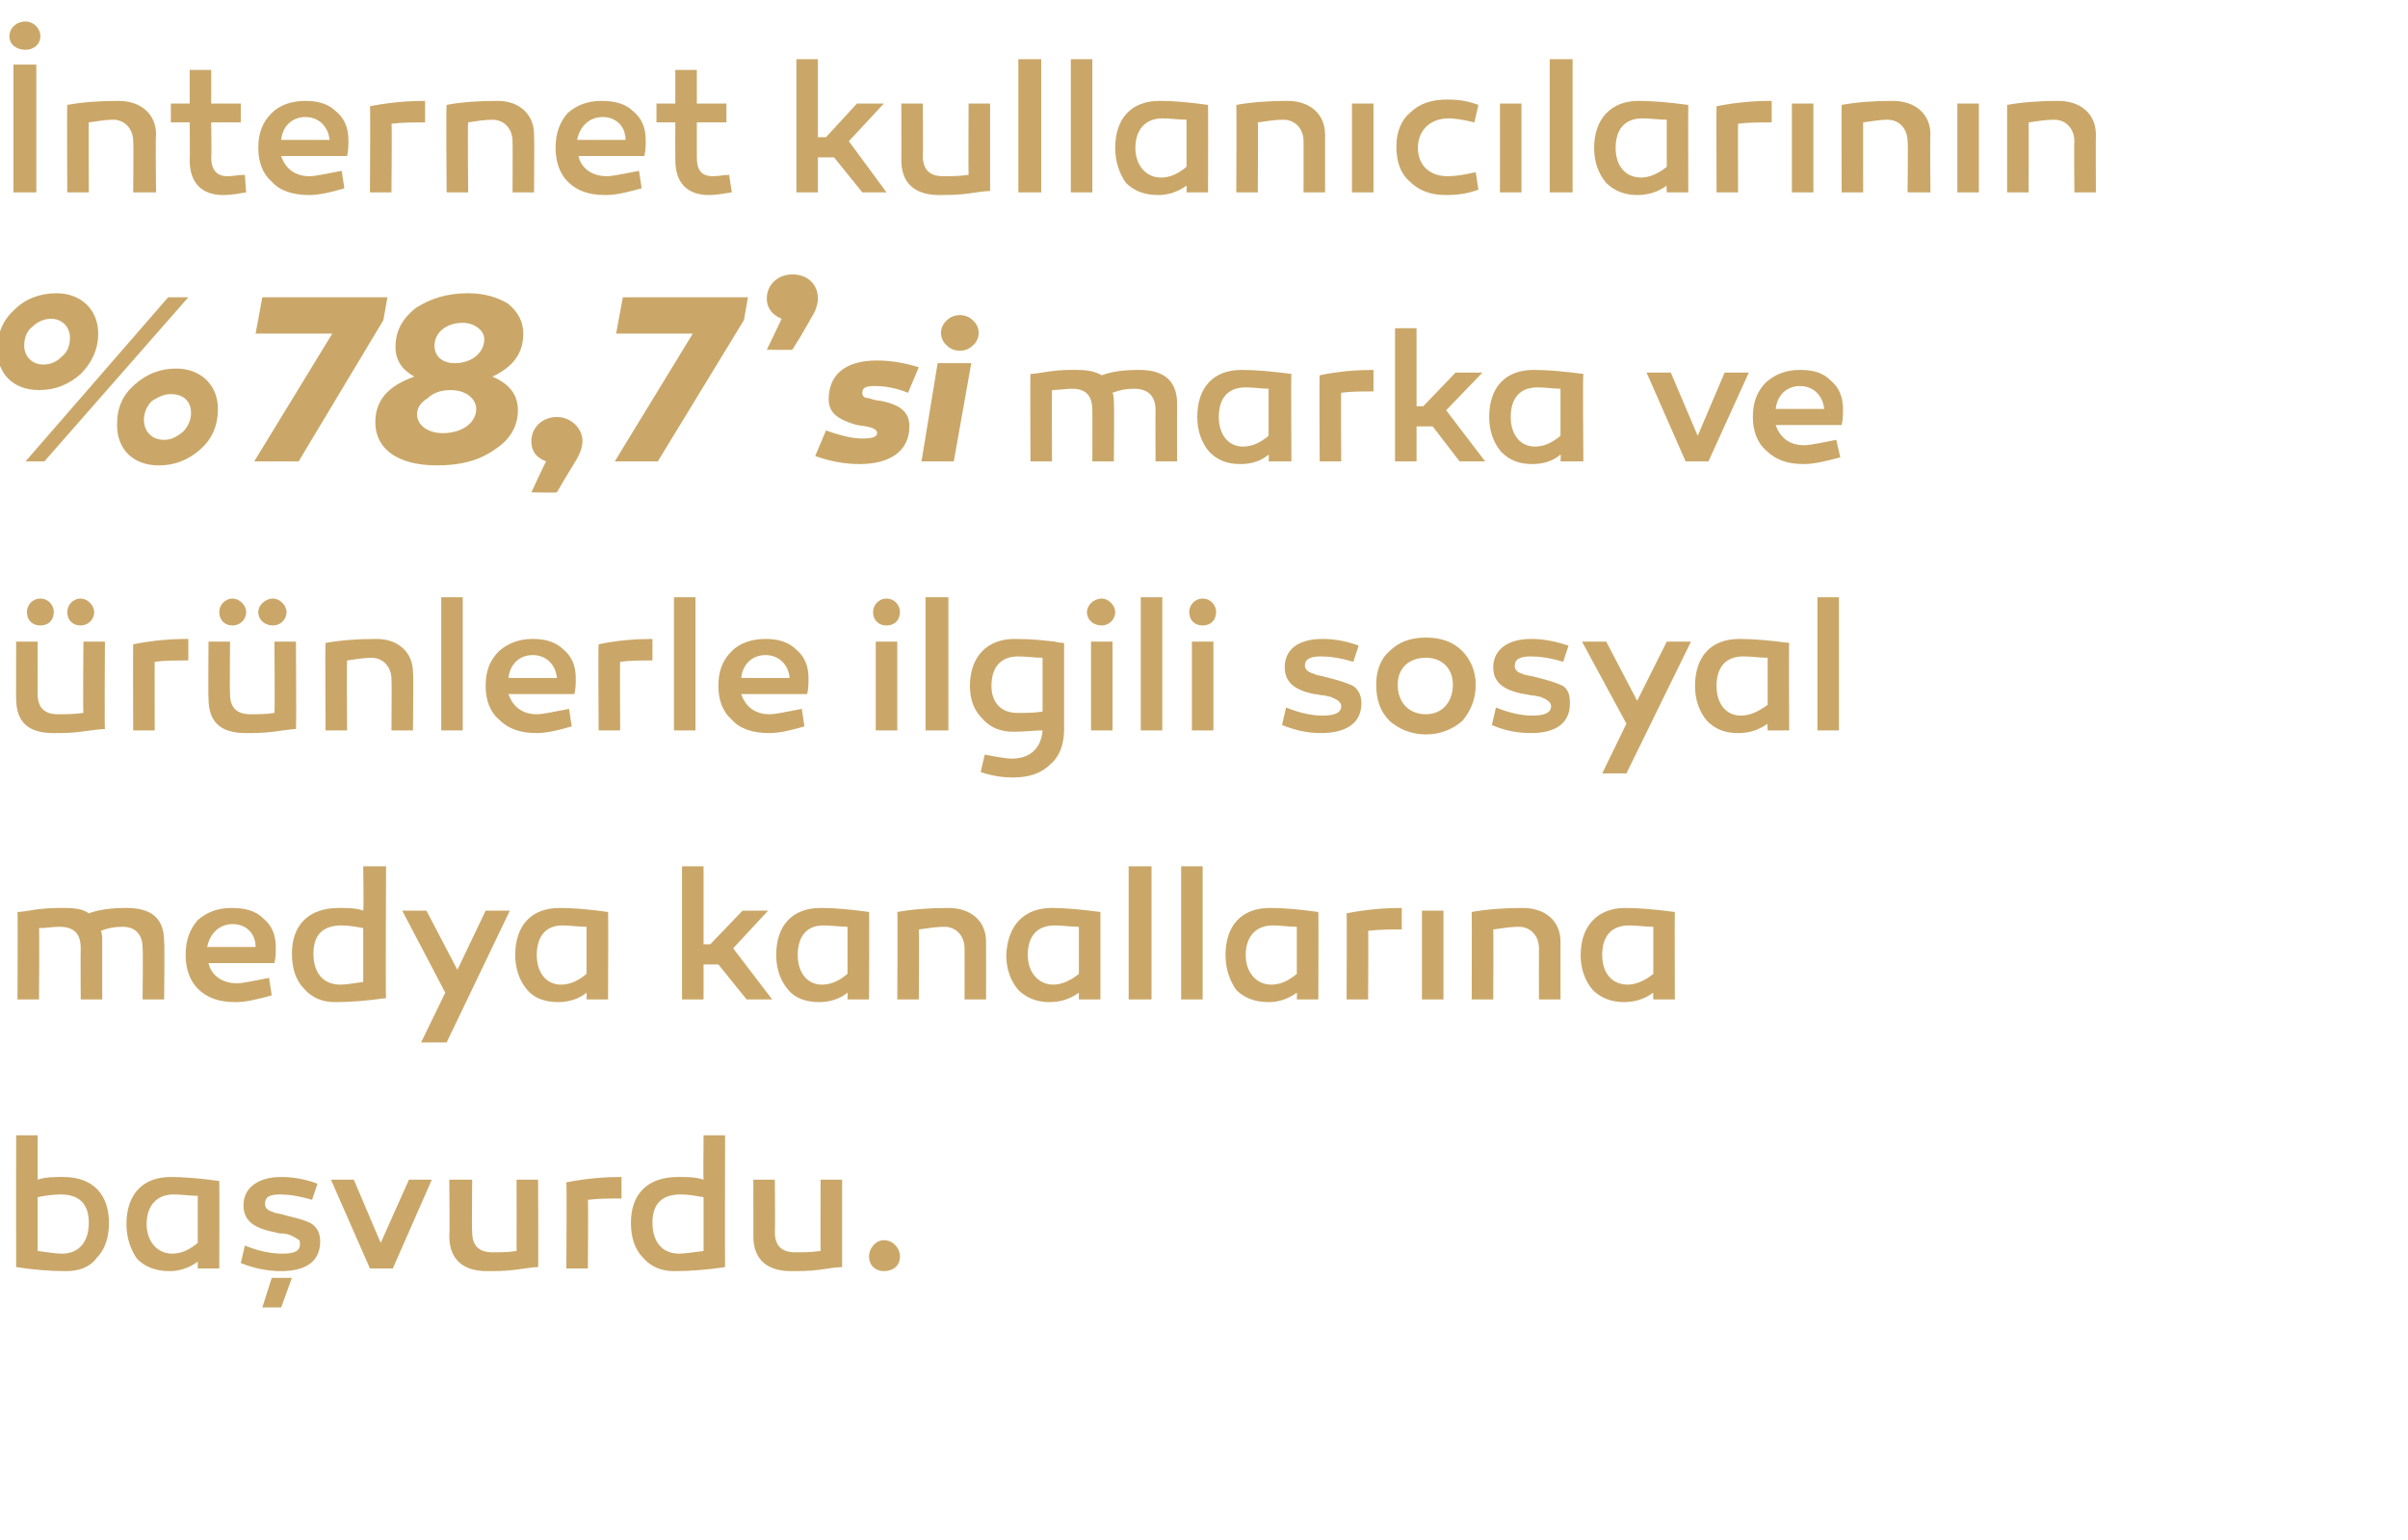 <?xml version="1.0" standalone="no"?><!DOCTYPE svg PUBLIC "-//W3C//DTD SVG 1.1//EN" "http://www.w3.org/Graphics/SVG/1.1/DTD/svg11.dtd"><svg xmlns="http://www.w3.org/2000/svg" version="1.1" width="179px" height="114.5px" viewBox="0 -1 179 114.5" style="top:-1px">  <desc>nternet kullan c lar n n %78,7’si marka ve r nlerle ilgili sosyal medya kanallar na ba vurdu.</desc>  <defs/>  <g id="Polygon56694">    <path d="M 2.8 86.7 C 3.4 86.5 4 86.5 4.7 86.5 C 6.9 86.5 8.1 87.8 8.1 89.9 C 8.1 91 7.8 91.9 7.2 92.5 C 6.7 93.2 5.9 93.5 4.9 93.5 C 3.7 93.5 2.5 93.4 1.2 93.2 C 1.19 93.21 1.2 83.4 1.2 83.4 L 2.8 83.4 C 2.8 83.4 2.8 86.66 2.8 86.7 Z M 4.5 87.8 C 3.9 87.8 3.3 87.9 2.8 88 C 2.8 88 2.8 92 2.8 92 C 3.6 92.1 4.1 92.2 4.6 92.2 C 5.9 92.2 6.6 91.3 6.6 89.9 C 6.6 88.5 5.9 87.8 4.5 87.8 C 4.5 87.8 4.5 87.8 4.5 87.8 Z M 16.3 86.8 C 16.32 86.8 16.3 93.3 16.3 93.3 L 14.7 93.3 C 14.7 93.3 14.71 92.8 14.7 92.8 C 14 93.3 13.3 93.5 12.6 93.5 C 11.6 93.5 10.8 93.2 10.2 92.6 C 9.7 91.9 9.4 91 9.4 90 C 9.4 87.8 10.6 86.5 12.7 86.5 C 13.6 86.5 14.9 86.6 16.3 86.8 Z M 10.9 90 C 10.9 91.3 11.7 92.2 12.8 92.2 C 13.5 92.2 14.1 91.9 14.7 91.4 C 14.7 91.4 14.7 87.9 14.7 87.9 C 14.1 87.9 13.5 87.8 12.9 87.8 C 11.6 87.8 10.9 88.7 10.9 90 Z M 18.2 91.6 C 19.2 92 20.1 92.2 21 92.2 C 21.9 92.2 22.3 92 22.3 91.5 C 22.3 91.3 22.3 91.2 22.1 91.1 C 21.9 91 21.8 90.9 21.5 90.8 C 21.2 90.7 21.2 90.7 20.8 90.7 C 20.8 90.7 20.4 90.6 20.4 90.6 C 18.8 90.3 18.1 89.7 18.1 88.6 C 18.1 87.3 19.2 86.5 20.9 86.5 C 21.9 86.5 22.8 86.7 23.6 87 C 23.6 87 23.2 88.2 23.2 88.2 C 22.2 87.9 21.4 87.8 20.8 87.8 C 20 87.8 19.7 88 19.7 88.5 C 19.7 88.8 19.9 89 20.3 89.1 C 20.4 89.2 20.8 89.2 21.4 89.4 C 22.3 89.6 22.9 89.8 23.2 90 C 23.6 90.3 23.8 90.7 23.8 91.3 C 23.8 92.8 22.7 93.5 20.9 93.5 C 19.9 93.5 18.9 93.3 17.9 92.9 C 17.9 92.9 18.2 91.6 18.2 91.6 Z M 19.5 96.2 L 20.2 94 L 21.7 94 L 20.9 96.2 L 19.5 96.2 Z M 27.5 93.3 L 24.6 86.7 L 26.3 86.7 L 28.3 91.4 L 30.4 86.7 L 32.1 86.7 L 29.2 93.3 L 27.5 93.3 Z M 40 93.2 C 39.6 93.2 39.1 93.3 38.3 93.4 C 37.5 93.5 36.8 93.5 36.2 93.5 C 34.5 93.5 33.4 92.7 33.4 90.9 C 33.44 90.94 33.4 86.7 33.4 86.7 L 35.1 86.7 C 35.1 86.7 35.06 90.56 35.1 90.6 C 35.1 91.6 35.6 92.1 36.6 92.1 C 37.2 92.1 37.8 92.1 38.4 92 C 38.41 92 38.4 86.7 38.4 86.7 L 40 86.7 C 40 86.7 40.03 93.17 40 93.2 Z M 46.2 88.1 C 45.3 88.1 44.5 88.1 43.7 88.2 C 43.74 88.15 43.7 93.3 43.7 93.3 L 42.1 93.3 C 42.1 93.3 42.14 86.88 42.1 86.9 C 43.6 86.6 45 86.5 46.2 86.5 C 46.2 86.5 46.2 88.1 46.2 88.1 Z M 53.9 93.2 C 52.6 93.4 51.3 93.5 50.1 93.5 C 49.2 93.5 48.4 93.2 47.8 92.5 C 47.2 91.9 46.9 91 46.9 89.9 C 46.9 87.8 48.1 86.5 50.4 86.5 C 51.1 86.5 51.7 86.5 52.3 86.7 C 52.27 86.67 52.3 83.4 52.3 83.4 L 53.9 83.4 C 53.9 83.4 53.88 93.21 53.9 93.2 Z M 48.5 89.9 C 48.5 91.3 49.2 92.2 50.5 92.2 C 50.9 92.2 51.5 92.1 52.3 92 C 52.3 92 52.3 88 52.3 88 C 51.7 87.9 51.2 87.8 50.6 87.8 C 49.2 87.8 48.5 88.5 48.5 89.9 Z M 62.6 93.2 C 62.2 93.2 61.6 93.3 60.9 93.4 C 60.1 93.5 59.4 93.5 58.8 93.5 C 57.1 93.5 56 92.7 56 90.9 C 56.01 90.94 56 86.7 56 86.7 L 57.6 86.7 C 57.6 86.7 57.63 90.56 57.6 90.6 C 57.6 91.6 58.1 92.1 59.1 92.1 C 59.7 92.1 60.3 92.1 61 92 C 60.98 92 61 86.7 61 86.7 L 62.6 86.7 C 62.6 86.7 62.6 93.17 62.6 93.2 Z M 64.6 92.4 C 64.6 91.8 65.1 91.2 65.7 91.2 C 66.4 91.2 66.9 91.8 66.9 92.4 C 66.9 93.1 66.4 93.5 65.7 93.5 C 65.1 93.5 64.6 93.1 64.6 92.4 Z " stroke="none" fill="#caa768"/>  </g>  <g id="Polygon56693">    <path d="M 12.2 69 C 12.25 69.05 12.2 73.3 12.2 73.3 L 10.6 73.3 C 10.6 73.3 10.64 69.51 10.6 69.5 C 10.6 68.5 10.1 67.9 9.1 67.9 C 8.5 67.9 8 68 7.5 68.2 C 7.6 68.4 7.6 68.7 7.6 69 C 7.6 69.04 7.6 73.3 7.6 73.3 L 6 73.3 C 6 73.3 5.98 69.48 6 69.5 C 6 68.4 5.5 67.9 4.4 67.9 C 3.9 67.9 3.4 68 2.9 68 C 2.94 68.04 2.9 73.3 2.9 73.3 L 1.3 73.3 C 1.3 73.3 1.33 66.82 1.3 66.8 C 1.6 66.8 2.1 66.7 2.8 66.6 C 3.6 66.5 4.2 66.5 4.8 66.5 C 5.6 66.5 6.2 66.6 6.6 66.9 C 7.4 66.6 8.4 66.5 9.4 66.5 C 11.3 66.5 12.2 67.3 12.2 69 Z M 19.6 67.3 C 20.2 67.8 20.5 68.5 20.5 69.4 C 20.5 69.8 20.5 70.2 20.4 70.6 C 20.4 70.6 15.5 70.6 15.5 70.6 C 15.7 71.5 16.5 72.1 17.6 72.1 C 18.1 72.1 18.9 71.9 20 71.7 C 20 71.7 20.2 73 20.2 73 C 19.1 73.3 18.3 73.5 17.5 73.5 C 16.3 73.5 15.4 73.2 14.7 72.5 C 14.1 71.9 13.8 71 13.8 70 C 13.8 68.9 14.1 68.1 14.7 67.4 C 15.4 66.8 16.2 66.5 17.2 66.5 C 18.2 66.5 19 66.7 19.6 67.3 Z M 15.4 69.4 C 15.4 69.4 19 69.4 19 69.4 C 19 68.4 18.3 67.7 17.3 67.7 C 16.3 67.7 15.6 68.4 15.4 69.4 Z M 28.7 73.2 C 27.3 73.4 26.1 73.5 24.9 73.5 C 24 73.5 23.2 73.2 22.6 72.5 C 22 71.9 21.7 71 21.7 69.9 C 21.7 67.8 22.9 66.5 25.2 66.5 C 25.8 66.5 26.5 66.5 27 66.7 C 27.05 66.67 27 63.4 27 63.4 L 28.7 63.4 C 28.7 63.4 28.65 73.21 28.7 73.2 Z M 23.3 69.9 C 23.3 71.3 24 72.2 25.3 72.2 C 25.7 72.2 26.3 72.1 27 72 C 27 72 27 68 27 68 C 26.5 67.9 25.9 67.8 25.4 67.8 C 24 67.8 23.3 68.5 23.3 69.9 Z M 33.2 76.5 L 31.3 76.5 L 33.1 72.8 L 29.9 66.7 L 31.7 66.7 L 34 71.1 L 36.1 66.7 L 37.9 66.7 L 33.2 76.5 Z M 45.2 66.8 C 45.23 66.8 45.2 73.3 45.2 73.3 L 43.6 73.3 C 43.6 73.3 43.62 72.8 43.6 72.8 C 43 73.3 42.2 73.5 41.5 73.5 C 40.5 73.5 39.7 73.2 39.2 72.6 C 38.6 71.9 38.3 71 38.3 70 C 38.3 67.8 39.5 66.5 41.6 66.5 C 42.6 66.5 43.8 66.6 45.2 66.8 Z M 39.9 70 C 39.9 71.3 40.6 72.2 41.7 72.2 C 42.4 72.2 43 71.9 43.6 71.4 C 43.6 71.4 43.6 67.9 43.6 67.9 C 43 67.9 42.4 67.8 41.8 67.8 C 40.5 67.8 39.9 68.7 39.9 70 Z M 52.8 69.2 L 55.2 66.7 L 57.1 66.7 L 54.5 69.5 L 57.4 73.3 L 55.5 73.3 L 53.4 70.7 L 52.3 70.7 L 52.3 73.3 L 50.7 73.3 L 50.7 63.4 L 52.3 63.4 L 52.3 69.2 L 52.8 69.2 Z M 64.6 66.8 C 64.63 66.8 64.6 73.3 64.6 73.3 L 63 73.3 C 63 73.3 63.03 72.8 63 72.8 C 62.4 73.3 61.6 73.5 60.9 73.5 C 59.9 73.5 59.1 73.2 58.6 72.6 C 58 71.9 57.7 71 57.7 70 C 57.7 67.8 58.9 66.5 61 66.5 C 62 66.5 63.2 66.6 64.6 66.8 Z M 59.3 70 C 59.3 71.3 60 72.2 61.1 72.2 C 61.8 72.2 62.4 71.9 63 71.4 C 63 71.4 63 67.9 63 67.9 C 62.5 67.9 61.8 67.8 61.2 67.8 C 59.9 67.8 59.3 68.7 59.3 70 Z M 73.3 69 C 73.31 69.05 73.3 73.3 73.3 73.3 L 71.7 73.3 C 71.7 73.3 71.71 69.51 71.7 69.5 C 71.7 68.6 71.1 67.9 70.2 67.9 C 69.6 67.9 69 68 68.3 68.1 C 68.34 68.06 68.3 73.3 68.3 73.3 L 66.7 73.3 C 66.7 73.3 66.74 66.8 66.7 66.8 C 67.8 66.6 69.1 66.5 70.5 66.5 C 72.2 66.5 73.3 67.5 73.3 69 Z M 81.8 66.8 C 81.8 66.8 81.8 73.3 81.8 73.3 L 80.2 73.3 C 80.2 73.3 80.19 72.8 80.2 72.8 C 79.5 73.3 78.8 73.5 78 73.5 C 77.1 73.5 76.3 73.2 75.7 72.6 C 75.1 71.9 74.8 71 74.8 70 C 74.9 67.8 76.1 66.5 78.2 66.5 C 79.1 66.5 80.3 66.6 81.8 66.8 Z M 76.4 70 C 76.4 71.3 77.2 72.2 78.3 72.2 C 78.9 72.2 79.6 71.9 80.2 71.4 C 80.2 71.4 80.2 67.9 80.2 67.9 C 79.6 67.9 79 67.8 78.4 67.8 C 77 67.8 76.4 68.7 76.4 70 Z M 85.6 73.3 L 83.9 73.3 L 83.9 63.4 L 85.6 63.4 L 85.6 73.3 Z M 89.4 73.3 L 87.8 73.3 L 87.8 63.4 L 89.4 63.4 L 89.4 73.3 Z M 98 66.8 C 98.02 66.8 98 73.3 98 73.3 L 96.4 73.3 C 96.4 73.3 96.42 72.8 96.4 72.8 C 95.7 73.3 95 73.5 94.3 73.5 C 93.3 73.5 92.5 73.2 91.9 72.6 C 91.4 71.9 91.1 71 91.1 70 C 91.1 67.8 92.3 66.5 94.4 66.5 C 95.4 66.5 96.6 66.6 98 66.8 Z M 92.6 70 C 92.6 71.3 93.4 72.2 94.5 72.2 C 95.2 72.2 95.8 71.9 96.4 71.4 C 96.4 71.4 96.4 67.9 96.4 67.9 C 95.8 67.9 95.2 67.8 94.6 67.8 C 93.3 67.8 92.6 68.7 92.6 70 Z M 104.2 68.1 C 103.3 68.1 102.5 68.1 101.7 68.2 C 101.73 68.15 101.7 73.3 101.7 73.3 L 100.1 73.3 C 100.1 73.3 100.13 66.88 100.1 66.9 C 101.6 66.6 103 66.5 104.2 66.5 C 104.2 66.5 104.2 68.1 104.2 68.1 Z M 107.3 73.3 L 105.7 73.3 L 105.7 66.7 L 107.3 66.7 L 107.3 73.3 Z M 116 69 C 116 69.05 116 73.3 116 73.3 L 114.4 73.3 C 114.4 73.3 114.39 69.51 114.4 69.5 C 114.4 68.6 113.8 67.9 112.9 67.9 C 112.3 67.9 111.7 68 111 68.1 C 111.03 68.06 111 73.3 111 73.3 L 109.4 73.3 C 109.4 73.3 109.42 66.8 109.4 66.8 C 110.5 66.6 111.8 66.5 113.2 66.5 C 114.9 66.5 116 67.5 116 69 Z M 124.5 66.8 C 124.48 66.8 124.5 73.3 124.5 73.3 L 122.9 73.3 C 122.9 73.3 122.88 72.8 122.9 72.8 C 122.2 73.3 121.5 73.5 120.7 73.5 C 119.8 73.5 119 73.2 118.4 72.6 C 117.8 71.9 117.5 71 117.5 70 C 117.5 67.8 118.8 66.5 120.8 66.5 C 121.8 66.5 123 66.6 124.5 66.8 Z M 119.1 70 C 119.1 71.3 119.8 72.2 121 72.2 C 121.6 72.2 122.3 71.9 122.9 71.4 C 122.9 71.4 122.9 67.9 122.9 67.9 C 122.3 67.9 121.7 67.8 121.1 67.8 C 119.7 67.8 119.1 68.7 119.1 70 Z " stroke="none" fill="#caa768"/>  </g>  <g id="Polygon56692">    <path d="M 4 44.5 C 4 45.1 3.6 45.5 3 45.5 C 2.4 45.5 2 45.1 2 44.5 C 2 44 2.4 43.5 3 43.5 C 3.6 43.5 4 44 4 44.5 Z M 7 44.5 C 7 45.1 6.5 45.5 6 45.5 C 5.4 45.5 5 45.1 5 44.5 C 5 44 5.4 43.5 6 43.5 C 6.5 43.5 7 44 7 44.5 Z M 7.8 53.2 C 7.4 53.2 6.8 53.3 6 53.4 C 5.3 53.5 4.6 53.5 4 53.5 C 2.1 53.5 1.2 52.7 1.2 50.9 C 1.19 50.94 1.2 46.7 1.2 46.7 L 2.8 46.7 C 2.8 46.7 2.79 50.56 2.8 50.6 C 2.8 51.6 3.3 52.1 4.3 52.1 C 4.9 52.1 5.5 52.1 6.2 52 C 6.16 52 6.2 46.7 6.2 46.7 L 7.8 46.7 C 7.8 46.7 7.76 53.17 7.8 53.2 Z M 14 48.1 C 13.1 48.1 12.2 48.1 11.5 48.2 C 11.49 48.15 11.5 53.3 11.5 53.3 L 9.9 53.3 C 9.9 53.3 9.88 46.88 9.9 46.9 C 11.4 46.6 12.7 46.5 14 46.5 C 14 46.5 14 48.1 14 48.1 Z M 18.3 44.5 C 18.3 45.1 17.8 45.5 17.3 45.5 C 16.7 45.5 16.3 45.1 16.3 44.5 C 16.3 44 16.7 43.5 17.3 43.5 C 17.8 43.5 18.3 44 18.3 44.5 Z M 21.3 44.5 C 21.3 45.1 20.8 45.5 20.3 45.5 C 19.7 45.5 19.2 45.1 19.2 44.5 C 19.2 44 19.7 43.5 20.3 43.5 C 20.8 43.5 21.3 44 21.3 44.5 Z M 22 53.2 C 21.7 53.2 21.1 53.3 20.3 53.4 C 19.5 53.5 18.9 53.5 18.3 53.5 C 16.4 53.5 15.5 52.7 15.5 50.9 C 15.47 50.94 15.5 46.7 15.5 46.7 L 17.1 46.7 C 17.1 46.7 17.07 50.56 17.1 50.6 C 17.1 51.6 17.6 52.1 18.6 52.1 C 19.2 52.1 19.8 52.1 20.4 52 C 20.44 52 20.4 46.7 20.4 46.7 L 22 46.7 C 22 46.7 22.04 53.17 22 53.2 Z M 30.7 49 C 30.74 49.05 30.7 53.3 30.7 53.3 L 29.1 53.3 C 29.1 53.3 29.13 49.51 29.1 49.5 C 29.1 48.6 28.5 47.9 27.6 47.9 C 27.1 47.9 26.5 48 25.8 48.1 C 25.77 48.06 25.8 53.3 25.8 53.3 L 24.2 53.3 C 24.2 53.3 24.16 46.8 24.2 46.8 C 25.3 46.6 26.5 46.5 28 46.5 C 29.6 46.5 30.7 47.5 30.7 49 Z M 34.4 53.3 L 32.8 53.3 L 32.8 43.4 L 34.4 43.4 L 34.4 53.3 Z M 41.9 47.3 C 42.5 47.8 42.8 48.5 42.8 49.4 C 42.8 49.8 42.8 50.2 42.7 50.6 C 42.7 50.6 37.8 50.6 37.8 50.6 C 38.1 51.5 38.8 52.1 39.9 52.1 C 40.4 52.1 41.2 51.9 42.3 51.7 C 42.3 51.7 42.5 53 42.5 53 C 41.5 53.3 40.6 53.5 39.9 53.5 C 38.7 53.5 37.8 53.2 37.1 52.5 C 36.4 51.9 36.1 51 36.1 50 C 36.1 48.9 36.4 48.1 37.1 47.4 C 37.8 46.8 38.6 46.5 39.6 46.5 C 40.5 46.5 41.3 46.7 41.9 47.3 Z M 37.8 49.4 C 37.8 49.4 41.4 49.4 41.4 49.4 C 41.3 48.4 40.6 47.7 39.6 47.7 C 38.6 47.7 37.9 48.4 37.8 49.4 Z M 48.5 48.1 C 47.7 48.1 46.8 48.1 46.1 48.2 C 46.07 48.15 46.1 53.3 46.1 53.3 L 44.5 53.3 C 44.5 53.3 44.46 46.88 44.5 46.9 C 45.9 46.6 47.3 46.5 48.5 46.5 C 48.5 46.5 48.5 48.1 48.5 48.1 Z M 51.7 53.3 L 50.1 53.3 L 50.1 43.4 L 51.7 43.4 L 51.7 53.3 Z M 59.2 47.3 C 59.8 47.8 60.1 48.5 60.1 49.4 C 60.1 49.8 60.1 50.2 60 50.6 C 60 50.6 55.1 50.6 55.1 50.6 C 55.4 51.5 56.1 52.1 57.2 52.1 C 57.7 52.1 58.5 51.9 59.6 51.7 C 59.6 51.7 59.8 53 59.8 53 C 58.8 53.3 57.9 53.5 57.2 53.5 C 56 53.5 55 53.2 54.4 52.5 C 53.7 51.9 53.4 51 53.4 50 C 53.4 48.9 53.7 48.1 54.4 47.4 C 55 46.8 55.9 46.5 56.9 46.5 C 57.8 46.5 58.6 46.7 59.2 47.3 Z M 55.1 49.4 C 55.1 49.4 58.7 49.4 58.7 49.4 C 58.6 48.4 57.9 47.7 56.9 47.7 C 55.9 47.7 55.2 48.4 55.1 49.4 Z M 65.9 43.5 C 66.5 43.5 66.9 44 66.9 44.5 C 66.9 45.1 66.5 45.5 65.9 45.5 C 65.3 45.5 64.9 45.1 64.9 44.5 C 64.9 44 65.3 43.5 65.9 43.5 Z M 66.7 53.3 L 65.1 53.3 L 65.1 46.7 L 66.7 46.7 L 66.7 53.3 Z M 70.5 53.3 L 68.8 53.3 L 68.8 43.4 L 70.5 43.4 L 70.5 53.3 Z M 78.4 46.7 C 78.8 46.8 79 46.8 79.1 46.8 C 79.1 46.8 79.1 53.2 79.1 53.2 C 79.1 54.3 78.8 55.2 78.1 55.8 C 77.4 56.5 76.5 56.8 75.3 56.8 C 74.6 56.8 73.8 56.7 72.9 56.4 C 72.9 56.4 73.2 55.1 73.2 55.1 C 74.2 55.3 74.9 55.4 75.2 55.4 C 76.6 55.4 77.4 54.6 77.5 53.3 C 76.9 53.3 76.2 53.4 75.3 53.4 C 74.4 53.4 73.6 53.1 73 52.4 C 72.4 51.8 72.1 51 72.1 50 C 72.1 47.8 73.4 46.5 75.4 46.5 C 76.7 46.5 77.5 46.6 78.4 46.7 Z M 73.7 50 C 73.7 51.2 74.4 52 75.6 52 C 76.3 52 76.9 52 77.5 51.9 C 77.5 51.9 77.5 47.9 77.5 47.9 C 76.9 47.9 76.3 47.8 75.7 47.8 C 74.3 47.8 73.7 48.7 73.7 50 Z M 81.9 43.5 C 82.4 43.5 82.9 44 82.9 44.5 C 82.9 45.1 82.4 45.5 81.9 45.5 C 81.3 45.5 80.8 45.1 80.8 44.5 C 80.8 44 81.3 43.5 81.9 43.5 Z M 82.7 53.3 L 81.1 53.3 L 81.1 46.7 L 82.7 46.7 L 82.7 53.3 Z M 86.4 53.3 L 84.8 53.3 L 84.8 43.4 L 86.4 43.4 L 86.4 53.3 Z M 89.4 43.5 C 90 43.5 90.4 44 90.4 44.5 C 90.4 45.1 90 45.5 89.4 45.5 C 88.8 45.5 88.4 45.1 88.4 44.5 C 88.4 44 88.8 43.5 89.4 43.5 Z M 90.2 53.3 L 88.6 53.3 L 88.6 46.7 L 90.2 46.7 L 90.2 53.3 Z M 95.6 51.6 C 96.6 52 97.5 52.2 98.3 52.2 C 99.2 52.2 99.7 52 99.7 51.5 C 99.7 51.2 99.4 51 98.9 50.8 C 98.8 50.8 98.5 50.7 98.4 50.7 C 98.2 50.7 97.9 50.6 97.7 50.6 C 96.2 50.3 95.5 49.7 95.5 48.6 C 95.5 47.3 96.5 46.5 98.3 46.5 C 99.3 46.5 100.2 46.7 101 47 C 101 47 100.6 48.2 100.6 48.2 C 99.6 47.9 98.8 47.8 98.2 47.8 C 97.4 47.8 97 48 97 48.5 C 97 48.8 97.3 49 97.7 49.1 C 97.8 49.2 98.1 49.2 98.8 49.4 C 99.6 49.6 100.2 49.8 100.6 50 C 101 50.3 101.2 50.7 101.2 51.3 C 101.2 52.8 100 53.5 98.2 53.5 C 97.2 53.5 96.3 53.3 95.3 52.9 C 95.3 52.9 95.6 51.6 95.6 51.6 Z M 108.7 47.4 C 109.3 48 109.7 48.9 109.7 49.9 C 109.7 51 109.3 51.9 108.7 52.6 C 108 53.2 107.1 53.6 106 53.6 C 104.9 53.6 104 53.2 103.3 52.6 C 102.6 51.9 102.3 51 102.3 49.9 C 102.3 48.9 102.6 48 103.3 47.4 C 104 46.7 104.9 46.4 106 46.4 C 107.1 46.4 108 46.7 108.7 47.4 Z M 108 49.9 C 108 48.7 107.2 47.9 106 47.9 C 104.7 47.9 103.9 48.7 103.9 49.9 C 103.9 51.2 104.7 52.1 106 52.1 C 107.2 52.1 108 51.2 108 49.9 Z M 111.2 51.6 C 112.2 52 113.1 52.2 113.9 52.2 C 114.8 52.2 115.3 52 115.3 51.5 C 115.3 51.2 115 51 114.5 50.8 C 114.4 50.8 114.1 50.7 113.9 50.7 C 113.8 50.7 113.4 50.6 113.3 50.6 C 111.7 50.3 111 49.7 111 48.6 C 111 47.3 112.1 46.5 113.8 46.5 C 114.8 46.5 115.7 46.7 116.6 47 C 116.6 47 116.2 48.2 116.2 48.2 C 115.2 47.9 114.4 47.8 113.8 47.8 C 113 47.8 112.6 48 112.6 48.5 C 112.6 48.8 112.8 49 113.2 49.1 C 113.3 49.2 113.7 49.2 114.4 49.4 C 115.2 49.6 115.8 49.8 116.2 50 C 116.6 50.3 116.7 50.7 116.7 51.3 C 116.7 52.8 115.6 53.5 113.8 53.5 C 112.8 53.5 111.8 53.3 110.9 52.9 C 110.9 52.9 111.2 51.6 111.2 51.6 Z M 120.9 56.5 L 119.1 56.5 L 120.9 52.8 L 117.6 46.7 L 119.4 46.7 L 121.7 51.1 L 123.9 46.7 L 125.7 46.7 L 120.9 56.5 Z M 133 46.8 C 132.97 46.8 133 53.3 133 53.3 L 131.4 53.3 C 131.4 53.3 131.36 52.8 131.4 52.8 C 130.7 53.3 130 53.5 129.2 53.5 C 128.2 53.5 127.5 53.2 126.9 52.6 C 126.3 51.9 126 51 126 50 C 126 47.8 127.2 46.5 129.3 46.5 C 130.3 46.5 131.5 46.6 133 46.8 Z M 127.6 50 C 127.6 51.3 128.3 52.2 129.4 52.2 C 130.1 52.2 130.7 51.9 131.4 51.4 C 131.4 51.4 131.4 47.9 131.4 47.9 C 130.8 47.9 130.2 47.8 129.6 47.8 C 128.2 47.8 127.6 48.7 127.6 50 Z M 136.7 53.3 L 135.1 53.3 L 135.1 43.4 L 136.7 43.4 L 136.7 53.3 Z " stroke="none" fill="#caa768"/>  </g>  <g id="Polygon56691">    <path d="M 7.3 23.8 C 7.3 25 6.8 26 6 26.8 C 5.1 27.6 4.1 28 2.9 28 C 1 28 -0.2 26.8 -0.2 25 C -0.2 23.8 0.2 22.8 1.1 22 C 1.9 21.2 3 20.8 4.2 20.8 C 6 20.8 7.3 22 7.3 23.8 Z M 1.9 33.3 L 12.5 21.1 L 14 21.1 L 3.3 33.3 L 1.9 33.3 Z M 4.6 25.5 C 5 25.2 5.2 24.7 5.2 24.1 C 5.2 23.3 4.6 22.7 3.8 22.7 C 3.3 22.7 2.8 22.9 2.4 23.3 C 2 23.6 1.8 24.1 1.8 24.7 C 1.8 25.5 2.4 26.1 3.2 26.1 C 3.8 26.1 4.2 25.9 4.6 25.5 Z M 16.2 29.4 C 16.2 30.6 15.8 31.6 14.9 32.4 C 14 33.2 13 33.6 11.8 33.6 C 9.9 33.6 8.7 32.4 8.7 30.6 C 8.7 29.3 9.1 28.4 10 27.6 C 10.9 26.8 11.9 26.4 13.1 26.4 C 14.9 26.4 16.2 27.6 16.2 29.4 Z M 13.6 31.1 C 14 30.7 14.2 30.2 14.2 29.7 C 14.2 28.8 13.6 28.3 12.7 28.3 C 12.2 28.3 11.8 28.5 11.3 28.8 C 10.9 29.2 10.7 29.7 10.7 30.2 C 10.7 31.1 11.3 31.7 12.2 31.7 C 12.7 31.7 13.1 31.5 13.6 31.1 Z M 22.2 33.3 L 18.9 33.3 L 24.7 23.8 L 19 23.8 L 19.5 21.1 L 28.8 21.1 L 28.5 22.8 L 22.2 33.3 Z M 38.5 29.5 C 38.5 30.7 37.9 31.7 36.8 32.4 C 35.7 33.2 34.3 33.6 32.5 33.6 C 29.6 33.6 27.9 32.4 27.9 30.4 C 27.9 28.8 28.8 27.7 30.8 27 C 29.9 26.5 29.4 25.8 29.4 24.8 C 29.4 23.6 29.9 22.7 30.9 21.9 C 32 21.2 33.2 20.8 34.8 20.8 C 36 20.8 37 21.1 37.8 21.6 C 38.5 22.2 38.9 22.9 38.9 23.8 C 38.9 25.3 38.1 26.3 36.6 27 C 37.8 27.5 38.5 28.3 38.5 29.5 Z M 33.8 26 C 35.1 26 36 25.2 36 24.2 C 36 23.6 35.3 23 34.4 23 C 33.2 23 32.3 23.7 32.3 24.7 C 32.3 25.5 32.9 26 33.8 26 Z M 35.4 29.4 C 35.4 28.7 34.7 28 33.5 28 C 32.8 28 32.2 28.2 31.8 28.6 C 31.3 28.9 31 29.3 31 29.8 C 31 30.6 31.8 31.2 32.9 31.2 C 34.4 31.2 35.4 30.4 35.4 29.4 Z M 40.6 33.3 C 39.8 33 39.5 32.5 39.5 31.8 C 39.5 30.8 40.3 30 41.4 30 C 42.4 30 43.3 30.8 43.3 31.8 C 43.3 32.1 43.2 32.5 43 32.9 C 42.8 33.3 42.2 34.2 41.4 35.6 C 41.37 35.65 39.5 35.6 39.5 35.6 C 39.5 35.6 40.56 33.31 40.6 33.3 Z M 48.9 33.3 L 45.7 33.3 L 51.5 23.8 L 45.8 23.8 L 46.3 21.1 L 55.6 21.1 L 55.3 22.8 L 48.9 33.3 Z M 58.1 22.7 C 57.4 22.4 57 21.9 57 21.2 C 57 20.1 57.9 19.4 58.9 19.4 C 60 19.4 60.8 20.1 60.8 21.2 C 60.8 21.5 60.7 21.9 60.5 22.3 C 60.3 22.6 59.8 23.6 58.9 25 C 58.92 25.03 57 25 57 25 C 57 25 58.12 22.69 58.1 22.7 Z M 61.4 31 C 62.5 31.4 63.4 31.6 64.1 31.6 C 64.8 31.6 65.2 31.5 65.2 31.2 C 65.2 30.8 64.5 30.7 63.7 30.6 C 62.3 30.2 61.6 29.7 61.6 28.7 C 61.6 26.8 62.9 25.8 65.2 25.8 C 66.3 25.8 67.3 26 68.3 26.3 C 68.3 26.3 67.5 28.2 67.5 28.2 C 66.5 27.8 65.7 27.7 65 27.7 C 64.4 27.7 64.1 27.8 64.1 28.2 C 64.1 28.5 64.3 28.6 64.6 28.6 C 64.8 28.7 65.3 28.8 65.5 28.8 C 66.9 29.1 67.6 29.6 67.6 30.7 C 67.6 32.5 66.2 33.5 63.9 33.5 C 62.8 33.5 61.7 33.3 60.6 32.9 C 60.6 32.9 61.4 31 61.4 31 Z M 70.4 24.7 C 69.8 24.2 69.8 23.3 70.4 22.8 C 70.9 22.3 71.8 22.3 72.3 22.8 C 72.9 23.3 72.9 24.2 72.3 24.7 C 71.8 25.2 70.9 25.2 70.4 24.7 Z M 70.9 33.3 L 68.5 33.3 L 69.7 26 L 72.2 26 L 70.9 33.3 Z M 87.5 29 C 87.49 29.05 87.5 33.3 87.5 33.3 L 85.9 33.3 C 85.9 33.3 85.88 29.51 85.9 29.5 C 85.9 28.5 85.4 27.9 84.3 27.9 C 83.7 27.9 83.2 28 82.7 28.2 C 82.8 28.4 82.8 28.7 82.8 29 C 82.84 29.04 82.8 33.3 82.8 33.3 L 81.2 33.3 C 81.2 33.3 81.21 29.48 81.2 29.5 C 81.2 28.4 80.7 27.9 79.7 27.9 C 79.2 27.9 78.7 28 78.2 28 C 78.18 28.04 78.2 33.3 78.2 33.3 L 76.6 33.3 C 76.6 33.3 76.57 26.82 76.6 26.8 C 76.9 26.8 77.4 26.7 78.1 26.6 C 78.8 26.5 79.4 26.5 80 26.5 C 80.8 26.5 81.4 26.6 81.9 26.9 C 82.7 26.6 83.6 26.5 84.7 26.5 C 86.5 26.5 87.5 27.3 87.5 29 Z M 96 26.8 C 95.96 26.8 96 33.3 96 33.3 L 94.3 33.3 C 94.3 33.3 94.35 32.8 94.3 32.8 C 93.7 33.3 93 33.5 92.2 33.5 C 91.2 33.5 90.5 33.2 89.9 32.6 C 89.3 31.9 89 31 89 30 C 89 27.8 90.2 26.5 92.3 26.5 C 93.3 26.5 94.5 26.6 96 26.8 Z M 90.6 30 C 90.6 31.3 91.3 32.2 92.4 32.2 C 93.1 32.2 93.7 31.9 94.3 31.4 C 94.3 31.4 94.3 27.9 94.3 27.9 C 93.8 27.9 93.2 27.8 92.6 27.8 C 91.2 27.8 90.6 28.7 90.6 30 Z M 102.1 28.1 C 101.2 28.1 100.4 28.1 99.7 28.2 C 99.67 28.15 99.7 33.3 99.7 33.3 L 98.1 33.3 C 98.1 33.3 98.06 26.88 98.1 26.9 C 99.5 26.6 100.9 26.5 102.1 26.5 C 102.1 26.5 102.1 28.1 102.1 28.1 Z M 105.8 29.2 L 108.2 26.7 L 110.2 26.7 L 107.5 29.5 L 110.4 33.3 L 108.5 33.3 L 106.5 30.7 L 105.3 30.7 L 105.3 33.3 L 103.7 33.3 L 103.7 23.4 L 105.3 23.4 L 105.3 29.2 L 105.8 29.2 Z M 117.7 26.8 C 117.65 26.8 117.7 33.3 117.7 33.3 L 116 33.3 C 116 33.3 116.05 32.8 116 32.8 C 115.4 33.3 114.7 33.5 113.9 33.5 C 112.9 33.5 112.2 33.2 111.6 32.6 C 111 31.9 110.7 31 110.7 30 C 110.7 27.8 111.9 26.5 114 26.5 C 115 26.5 116.2 26.6 117.7 26.8 Z M 112.3 30 C 112.3 31.3 113 32.2 114.1 32.2 C 114.8 32.2 115.4 31.9 116 31.4 C 116 31.4 116 27.9 116 27.9 C 115.5 27.9 114.9 27.8 114.3 27.8 C 112.9 27.8 112.3 28.7 112.3 30 Z M 125.3 33.3 L 122.4 26.7 L 124.2 26.7 L 126.2 31.4 L 128.2 26.7 L 130 26.7 L 127 33.3 L 125.3 33.3 Z M 136.1 27.3 C 136.7 27.8 137 28.5 137 29.4 C 137 29.8 137 30.2 136.9 30.6 C 136.9 30.6 132 30.6 132 30.6 C 132.3 31.5 133 32.1 134.1 32.1 C 134.6 32.1 135.4 31.9 136.5 31.7 C 136.5 31.7 136.8 33 136.8 33 C 135.7 33.3 134.8 33.5 134.1 33.5 C 132.9 33.5 132 33.2 131.3 32.5 C 130.6 31.9 130.3 31 130.3 30 C 130.3 28.9 130.6 28.1 131.3 27.4 C 132 26.8 132.8 26.5 133.8 26.5 C 134.8 26.5 135.5 26.7 136.1 27.3 Z M 132 29.4 C 132 29.4 135.6 29.4 135.6 29.4 C 135.5 28.4 134.8 27.7 133.8 27.7 C 132.8 27.7 132.1 28.4 132 29.4 Z " stroke="none" fill="#caa768"/>  </g>  <g id="Polygon56690">    <path d="M 1.9 0.6 C 2.5 0.6 3 1.1 3 1.7 C 3 2.3 2.5 2.7 1.9 2.7 C 1.2 2.7 0.7 2.3 0.7 1.7 C 0.7 1.1 1.2 0.6 1.9 0.6 Z M 2.7 13.3 L 1 13.3 L 1 3.8 L 2.7 3.8 L 2.7 13.3 Z M 11.6 9 C 11.55 9.05 11.6 13.3 11.6 13.3 L 9.9 13.3 C 9.9 13.3 9.94 9.51 9.9 9.5 C 9.9 8.6 9.3 7.9 8.4 7.9 C 7.9 7.9 7.3 8 6.6 8.1 C 6.58 8.06 6.6 13.3 6.6 13.3 L 5 13.3 C 5 13.3 4.97 6.8 5 6.8 C 6.1 6.6 7.3 6.5 8.8 6.5 C 10.5 6.5 11.6 7.5 11.6 9 Z M 18.3 13.3 C 17.7 13.4 17.2 13.5 16.6 13.5 C 15 13.5 14.1 12.6 14.1 10.9 C 14.13 10.89 14.1 8.1 14.1 8.1 L 12.7 8.1 L 12.7 6.7 L 14.1 6.7 L 14.1 4.2 L 15.7 4.2 L 15.7 6.7 L 17.9 6.7 L 17.9 8.1 L 15.7 8.1 C 15.7 8.1 15.74 10.73 15.7 10.7 C 15.7 11.6 16.1 12.1 16.9 12.1 C 17.3 12.1 17.7 12 18.2 12 C 18.2 12 18.3 13.3 18.3 13.3 Z M 25 7.3 C 25.6 7.8 25.9 8.5 25.9 9.4 C 25.9 9.8 25.9 10.2 25.8 10.6 C 25.8 10.6 20.9 10.6 20.9 10.6 C 21.2 11.5 21.9 12.1 23 12.1 C 23.5 12.1 24.3 11.9 25.4 11.7 C 25.4 11.7 25.6 13 25.6 13 C 24.6 13.3 23.7 13.5 23 13.5 C 21.8 13.5 20.8 13.2 20.2 12.5 C 19.5 11.9 19.2 11 19.2 10 C 19.2 8.9 19.5 8.1 20.2 7.4 C 20.8 6.8 21.7 6.5 22.7 6.5 C 23.6 6.5 24.4 6.7 25 7.3 Z M 20.9 9.4 C 20.9 9.4 24.5 9.4 24.5 9.4 C 24.4 8.4 23.7 7.7 22.7 7.7 C 21.7 7.7 21 8.4 20.9 9.4 Z M 31.6 8.1 C 30.7 8.1 29.9 8.1 29.1 8.2 C 29.15 8.15 29.1 13.3 29.1 13.3 L 27.5 13.3 C 27.5 13.3 27.54 6.88 27.5 6.9 C 29 6.6 30.4 6.5 31.6 6.5 C 31.6 6.5 31.6 8.1 31.6 8.1 Z M 39.7 9 C 39.73 9.05 39.7 13.3 39.7 13.3 L 38.1 13.3 C 38.1 13.3 38.12 9.51 38.1 9.5 C 38.1 8.6 37.5 7.9 36.6 7.9 C 36.1 7.9 35.4 8 34.8 8.1 C 34.76 8.06 34.8 13.3 34.8 13.3 L 33.2 13.3 C 33.2 13.3 33.15 6.8 33.2 6.8 C 34.2 6.6 35.5 6.5 37 6.5 C 38.6 6.5 39.7 7.5 39.7 9 Z M 47.1 7.3 C 47.7 7.8 48 8.5 48 9.4 C 48 9.8 48 10.2 47.9 10.6 C 47.9 10.6 43 10.6 43 10.6 C 43.2 11.5 44 12.1 45.1 12.1 C 45.6 12.1 46.4 11.9 47.5 11.7 C 47.5 11.7 47.7 13 47.7 13 C 46.6 13.3 45.8 13.5 45 13.5 C 43.8 13.5 42.9 13.2 42.2 12.5 C 41.6 11.9 41.3 11 41.3 10 C 41.3 8.9 41.6 8.1 42.2 7.4 C 42.9 6.8 43.7 6.5 44.7 6.5 C 45.7 6.5 46.5 6.7 47.1 7.3 Z M 42.9 9.4 C 42.9 9.4 46.5 9.4 46.5 9.4 C 46.5 8.4 45.8 7.7 44.8 7.7 C 43.8 7.7 43.1 8.4 42.9 9.4 Z M 54.4 13.3 C 53.8 13.4 53.2 13.5 52.7 13.5 C 51.1 13.5 50.2 12.6 50.2 10.9 C 50.19 10.89 50.2 8.1 50.2 8.1 L 48.8 8.1 L 48.8 6.7 L 50.2 6.7 L 50.2 4.2 L 51.8 4.2 L 51.8 6.7 L 54 6.7 L 54 8.1 L 51.8 8.1 C 51.8 8.1 51.8 10.73 51.8 10.7 C 51.8 11.6 52.1 12.1 53 12.1 C 53.4 12.1 53.8 12 54.2 12 C 54.2 12 54.4 13.3 54.4 13.3 Z M 61.4 9.2 L 63.7 6.7 L 65.7 6.7 L 63.1 9.5 L 65.9 13.3 L 64.1 13.3 L 62 10.7 L 60.8 10.7 L 60.8 13.3 L 59.2 13.3 L 59.2 3.4 L 60.8 3.4 L 60.8 9.2 L 61.4 9.2 Z M 73.6 13.2 C 73.2 13.2 72.6 13.3 71.9 13.4 C 71.1 13.5 70.4 13.5 69.8 13.5 C 68.1 13.5 67 12.7 67 10.9 C 67.01 10.94 67 6.7 67 6.7 L 68.6 6.7 C 68.6 6.7 68.63 10.56 68.6 10.6 C 68.6 11.6 69.1 12.1 70.1 12.1 C 70.7 12.1 71.3 12.1 72 12 C 71.98 12 72 6.7 72 6.7 L 73.6 6.7 C 73.6 6.7 73.6 13.17 73.6 13.2 Z M 77.4 13.3 L 75.7 13.3 L 75.7 3.4 L 77.4 3.4 L 77.4 13.3 Z M 81.2 13.3 L 79.6 13.3 L 79.6 3.4 L 81.2 3.4 L 81.2 13.3 Z M 89.8 6.8 C 89.82 6.8 89.8 13.3 89.8 13.3 L 88.2 13.3 C 88.2 13.3 88.22 12.8 88.2 12.8 C 87.5 13.3 86.8 13.5 86.1 13.5 C 85.1 13.5 84.3 13.2 83.7 12.6 C 83.2 11.9 82.9 11 82.9 10 C 82.9 7.8 84.1 6.5 86.2 6.5 C 87.2 6.5 88.4 6.6 89.8 6.8 Z M 84.4 10 C 84.4 11.3 85.2 12.2 86.3 12.2 C 87 12.2 87.6 11.9 88.2 11.4 C 88.2 11.4 88.2 7.9 88.2 7.9 C 87.6 7.9 87 7.8 86.4 7.8 C 85.1 7.8 84.4 8.7 84.4 10 Z M 98.5 9 C 98.5 9.05 98.5 13.3 98.5 13.3 L 96.9 13.3 C 96.9 13.3 96.9 9.51 96.9 9.5 C 96.9 8.6 96.3 7.9 95.4 7.9 C 94.8 7.9 94.2 8 93.5 8.1 C 93.53 8.06 93.5 13.3 93.5 13.3 L 91.9 13.3 C 91.9 13.3 91.93 6.8 91.9 6.8 C 93 6.6 94.3 6.5 95.7 6.5 C 97.4 6.5 98.5 7.5 98.5 9 Z M 102.1 13.3 L 100.5 13.3 L 100.5 6.7 L 102.1 6.7 L 102.1 13.3 Z M 109.6 8.1 C 108.8 7.9 108.1 7.8 107.7 7.8 C 106.3 7.8 105.4 8.7 105.4 10 C 105.4 11.3 106.3 12.1 107.6 12.1 C 108.2 12.1 108.8 12 109.7 11.8 C 109.7 11.8 109.9 13.1 109.9 13.1 C 109.1 13.4 108.3 13.5 107.5 13.5 C 106.4 13.5 105.5 13.2 104.8 12.5 C 104.1 11.9 103.8 11 103.8 9.9 C 103.8 8.9 104.1 8 104.8 7.4 C 105.5 6.7 106.4 6.4 107.6 6.4 C 108.4 6.4 109.1 6.5 109.9 6.8 C 109.9 6.8 109.6 8.1 109.6 8.1 Z M 113.1 13.3 L 111.5 13.3 L 111.5 6.7 L 113.1 6.7 L 113.1 13.3 Z M 116.9 13.3 L 115.2 13.3 L 115.2 3.4 L 116.9 3.4 L 116.9 13.3 Z M 125.5 6.8 C 125.48 6.8 125.5 13.3 125.5 13.3 L 123.9 13.3 C 123.9 13.3 123.87 12.8 123.9 12.8 C 123.2 13.3 122.5 13.5 121.7 13.5 C 120.8 13.5 120 13.2 119.4 12.6 C 118.8 11.9 118.5 11 118.5 10 C 118.5 7.8 119.8 6.5 121.8 6.5 C 122.8 6.5 124 6.6 125.5 6.8 Z M 120.1 10 C 120.1 11.3 120.8 12.2 122 12.2 C 122.6 12.2 123.3 11.9 123.9 11.4 C 123.9 11.4 123.9 7.9 123.9 7.9 C 123.3 7.9 122.7 7.8 122.1 7.8 C 120.7 7.8 120.1 8.7 120.1 10 Z M 131.7 8.1 C 130.8 8.1 129.9 8.1 129.2 8.2 C 129.19 8.15 129.2 13.3 129.2 13.3 L 127.6 13.3 C 127.6 13.3 127.58 6.88 127.6 6.9 C 129.1 6.6 130.4 6.5 131.7 6.5 C 131.7 6.5 131.7 8.1 131.7 8.1 Z M 134.8 13.3 L 133.2 13.3 L 133.2 6.7 L 134.8 6.7 L 134.8 13.3 Z M 143.5 9 C 143.46 9.05 143.5 13.3 143.5 13.3 L 141.8 13.3 C 141.8 13.3 141.85 9.51 141.8 9.5 C 141.8 8.6 141.2 7.9 140.3 7.9 C 139.8 7.9 139.2 8 138.5 8.1 C 138.49 8.06 138.5 13.3 138.5 13.3 L 136.9 13.3 C 136.9 13.3 136.88 6.8 136.9 6.8 C 138 6.6 139.2 6.5 140.7 6.5 C 142.4 6.5 143.5 7.5 143.5 9 Z M 147.1 13.3 L 145.5 13.3 L 145.5 6.7 L 147.1 6.7 L 147.1 13.3 Z M 155.8 9 C 155.78 9.05 155.8 13.3 155.8 13.3 L 154.2 13.3 C 154.2 13.3 154.17 9.51 154.2 9.5 C 154.2 8.6 153.6 7.9 152.7 7.9 C 152.1 7.9 151.5 8 150.8 8.1 C 150.81 8.06 150.8 13.3 150.8 13.3 L 149.2 13.3 C 149.2 13.3 149.2 6.8 149.2 6.8 C 150.3 6.6 151.6 6.5 153 6.5 C 154.7 6.5 155.8 7.5 155.8 9 Z " stroke="none" fill="#caa768"/>  </g></svg>